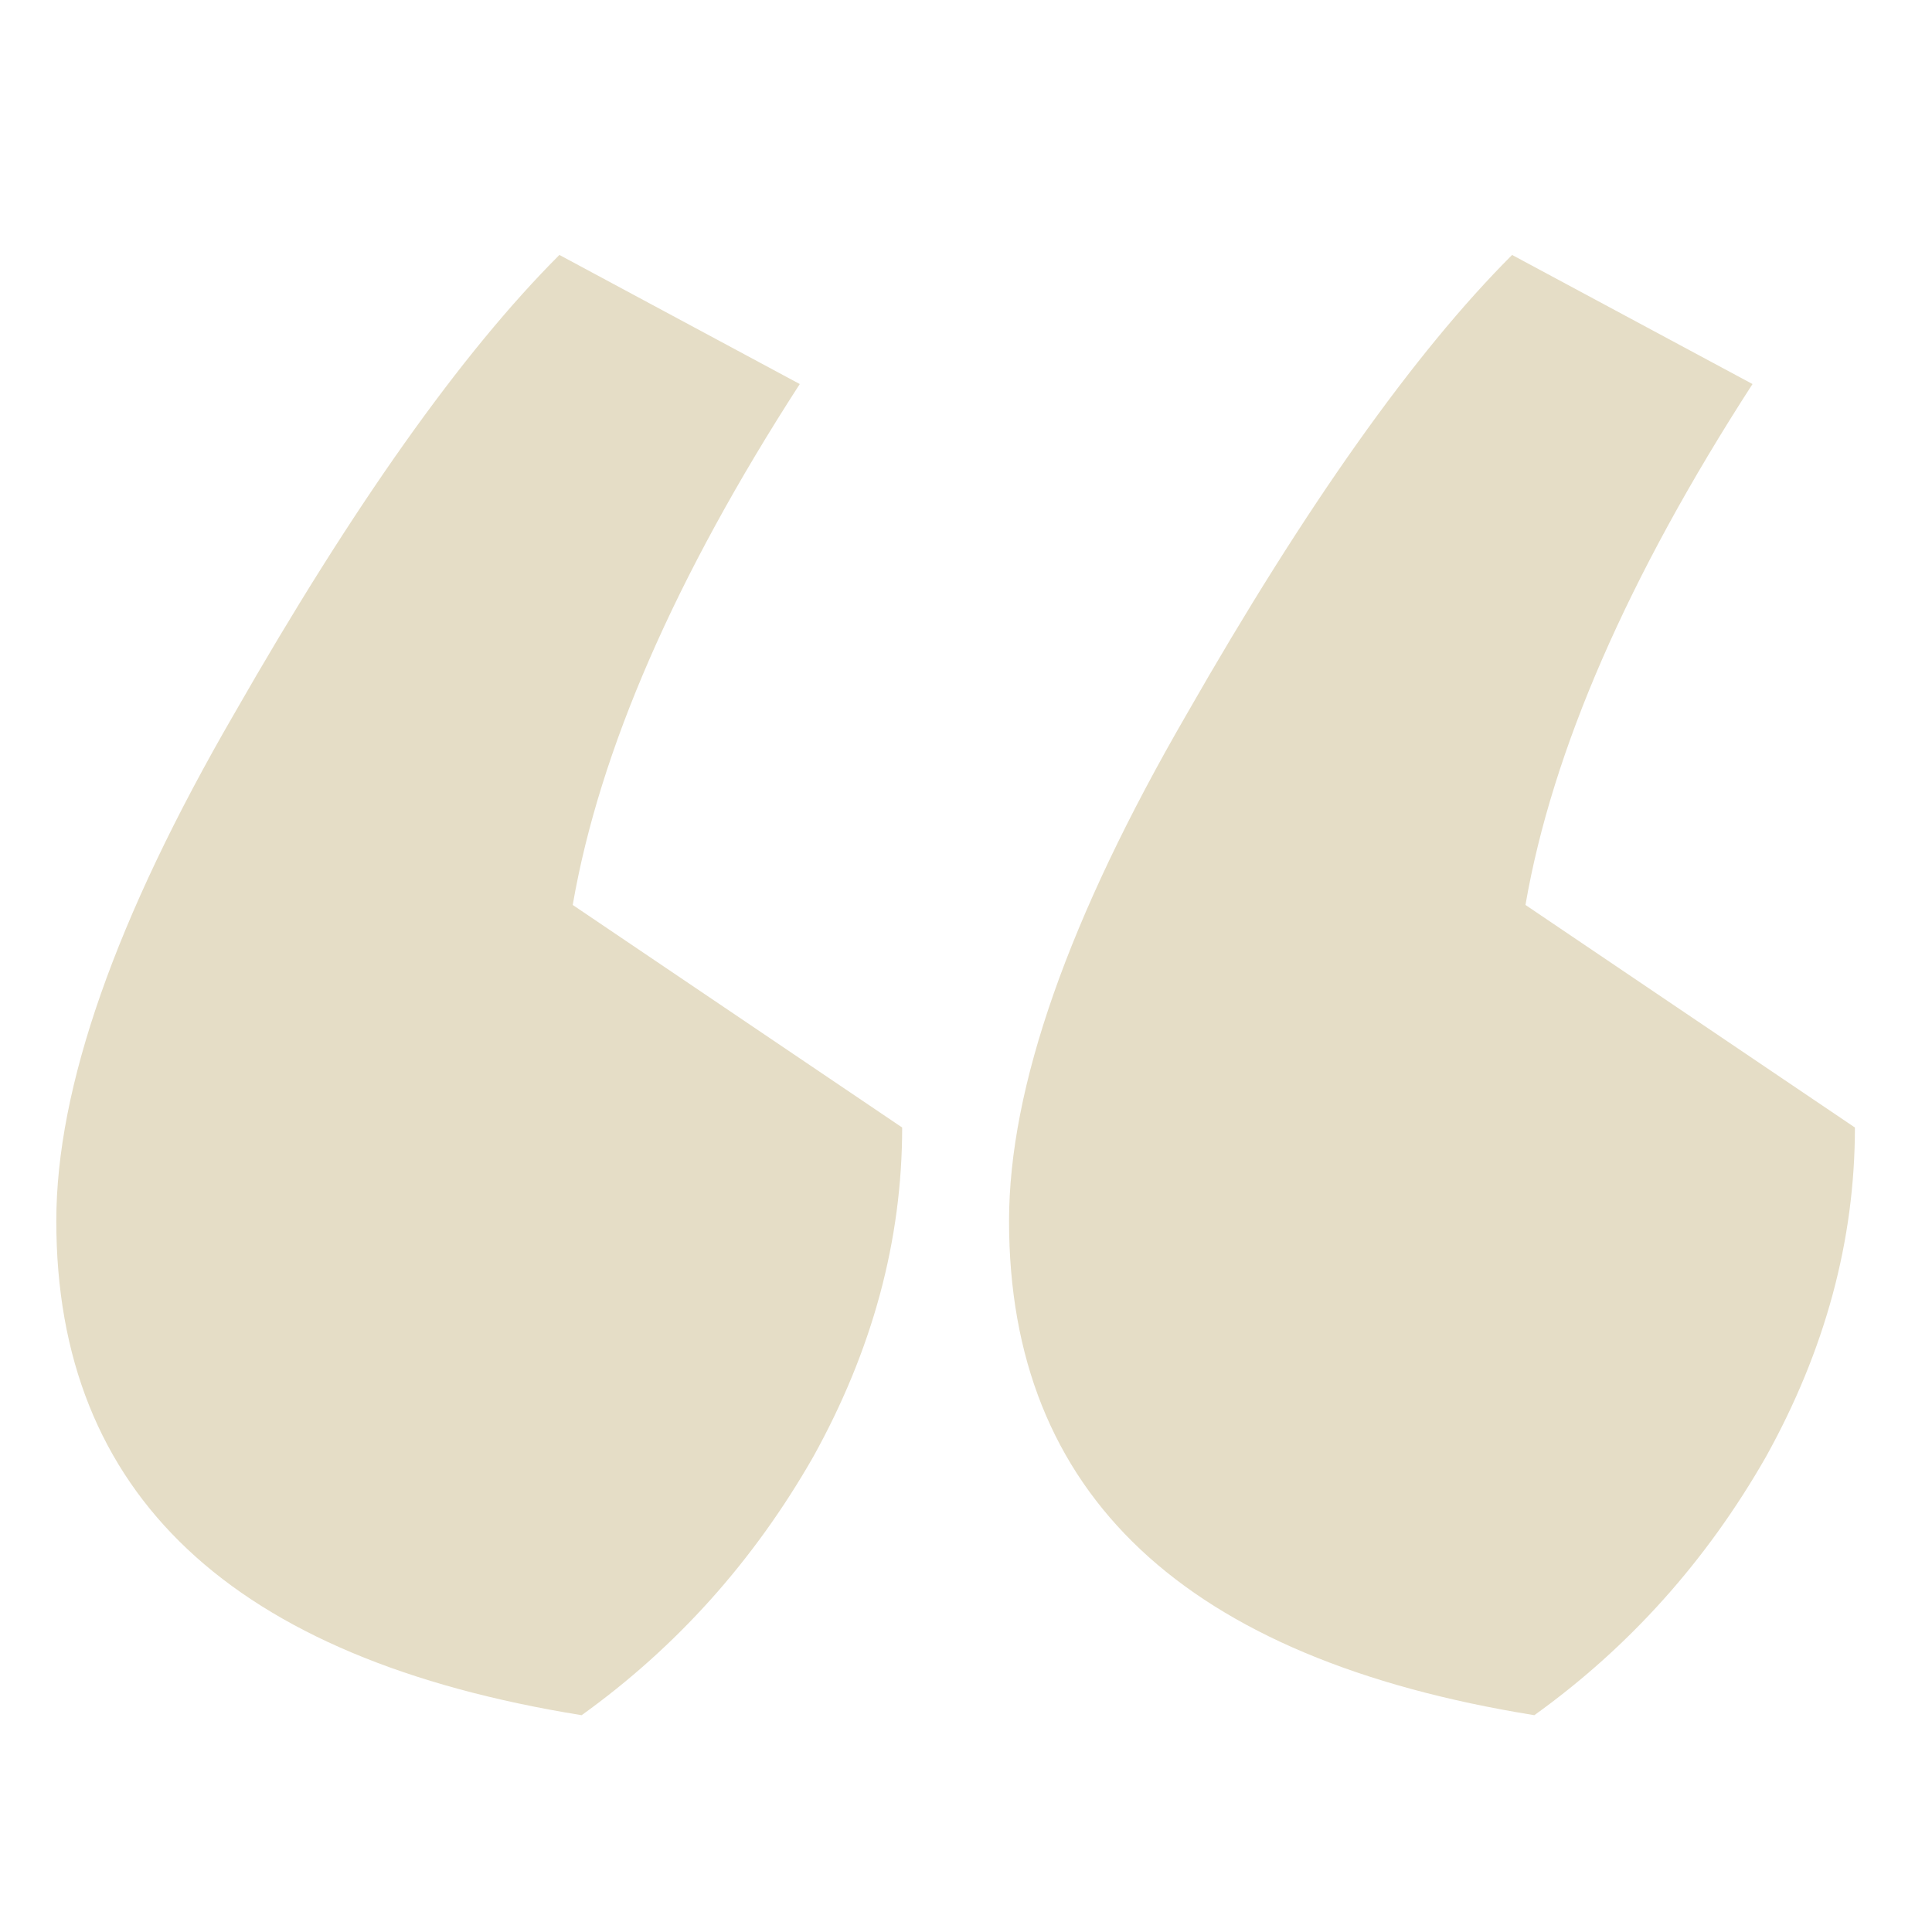<?xml version="1.0" encoding="UTF-8"?> <svg xmlns="http://www.w3.org/2000/svg" width="50" height="50" viewBox="0 0 50 50" fill="none"><path d="M26.114 31.6C26.114 28.143 27.65 23.765 30.722 18.465C33.795 13.088 36.598 9.133 39.133 6.598L45.355 9.939C42.129 14.932 40.17 19.425 39.479 23.42L48.005 29.18C48.005 32.099 47.237 34.941 45.7 37.707C44.164 40.395 42.167 42.623 39.709 44.389C30.645 42.93 26.114 38.667 26.114 31.6ZM1.457 31.6C1.457 28.143 2.993 23.765 6.066 18.465C9.138 13.088 11.942 9.133 14.477 6.598L20.698 9.939C17.472 14.932 15.514 19.425 14.822 23.42L23.348 29.18C23.348 32.099 22.58 34.941 21.044 37.707C19.508 40.395 17.511 42.623 15.053 44.389C5.989 42.93 1.457 38.667 1.457 31.6Z" fill="#E5DDC6"></path></svg> 